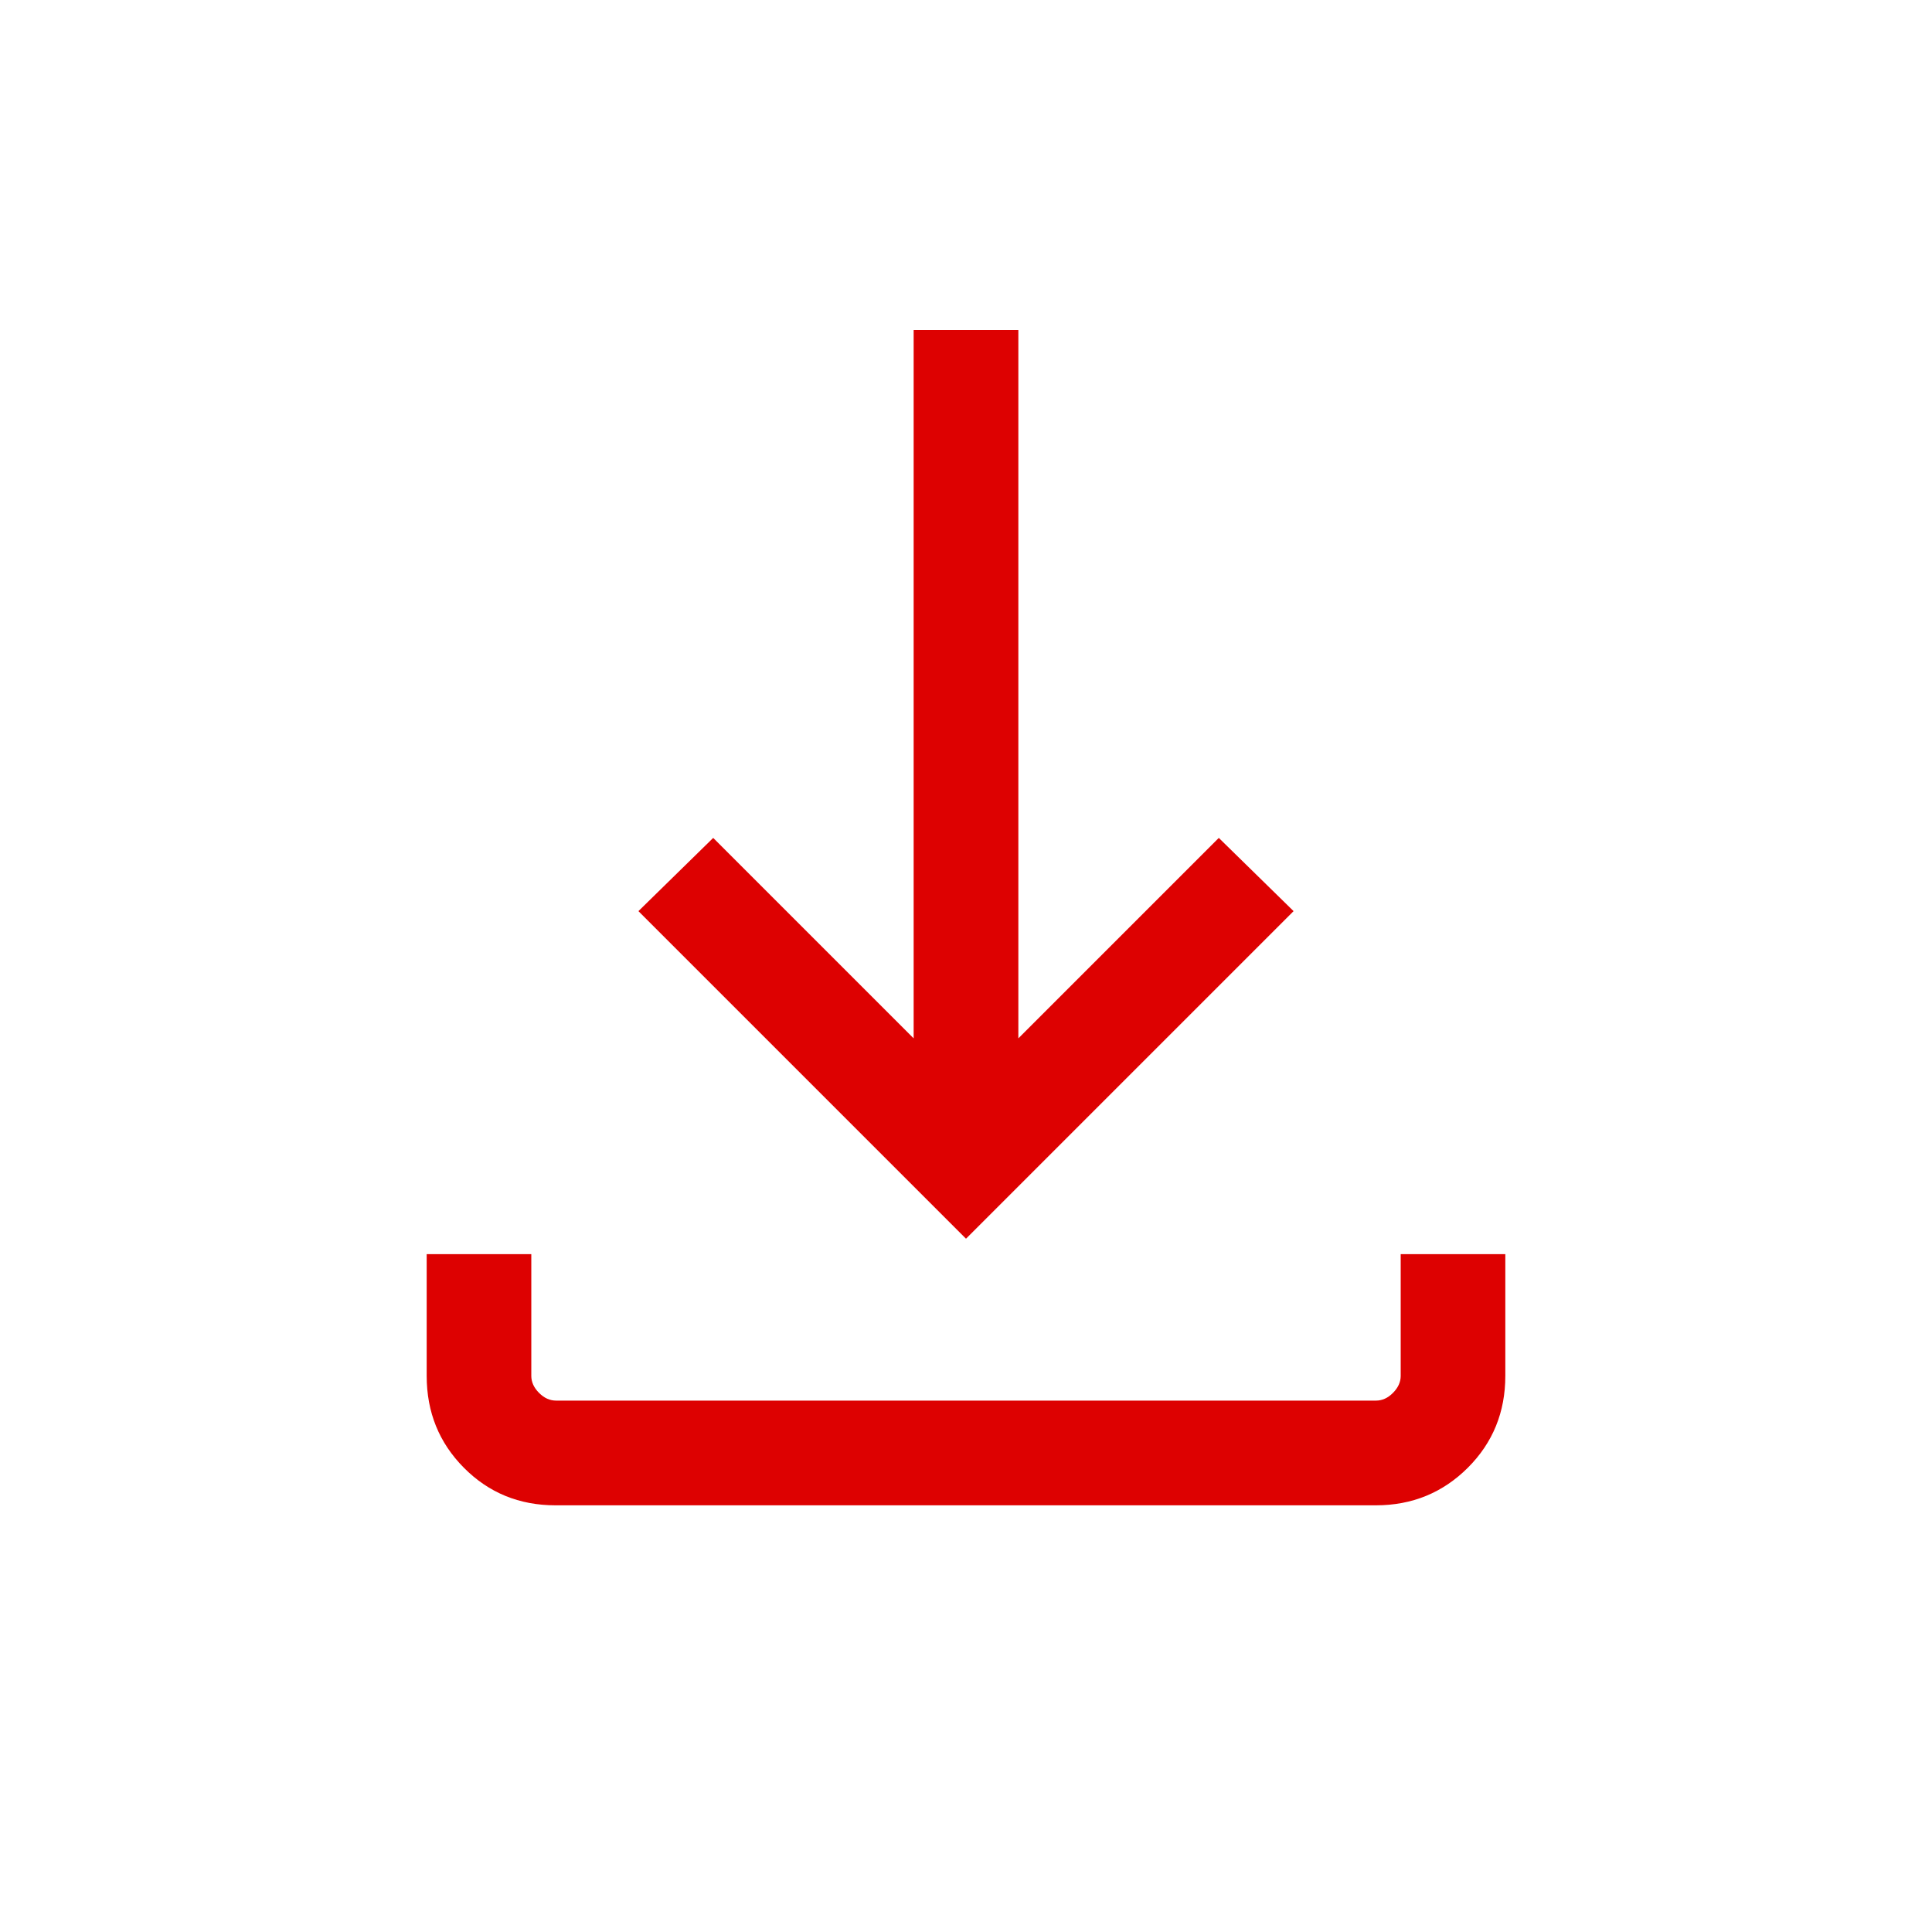 <svg width="20" height="20" viewBox="0 0 20 20" fill="none" xmlns="http://www.w3.org/2000/svg">
<mask id="mask0_726_1253" style="mask-type:alpha" maskUnits="userSpaceOnUse" x="0" y="0" width="20" height="20">
<rect width="20" height="20" fill="#D9D9D9"/>
</mask>
<g mask="url(#mask0_726_1253)">
<path d="M10 12.823L6.609 9.432L7.383 8.674L9.458 10.749V3.416H10.542V10.749L12.617 8.674L13.391 9.432L10 12.823ZM5.751 15.583C5.375 15.583 5.059 15.453 4.802 15.194C4.545 14.935 4.417 14.618 4.417 14.243V12.983H5.5V14.243C5.5 14.307 5.527 14.366 5.58 14.419C5.634 14.473 5.692 14.499 5.757 14.499H14.244C14.308 14.499 14.367 14.473 14.42 14.419C14.473 14.366 14.5 14.307 14.5 14.243V12.983H15.583V14.243C15.583 14.618 15.454 14.935 15.195 15.194C14.935 15.453 14.618 15.583 14.243 15.583H5.751Z" fill="#DD0101"/>
</g>
</svg>

